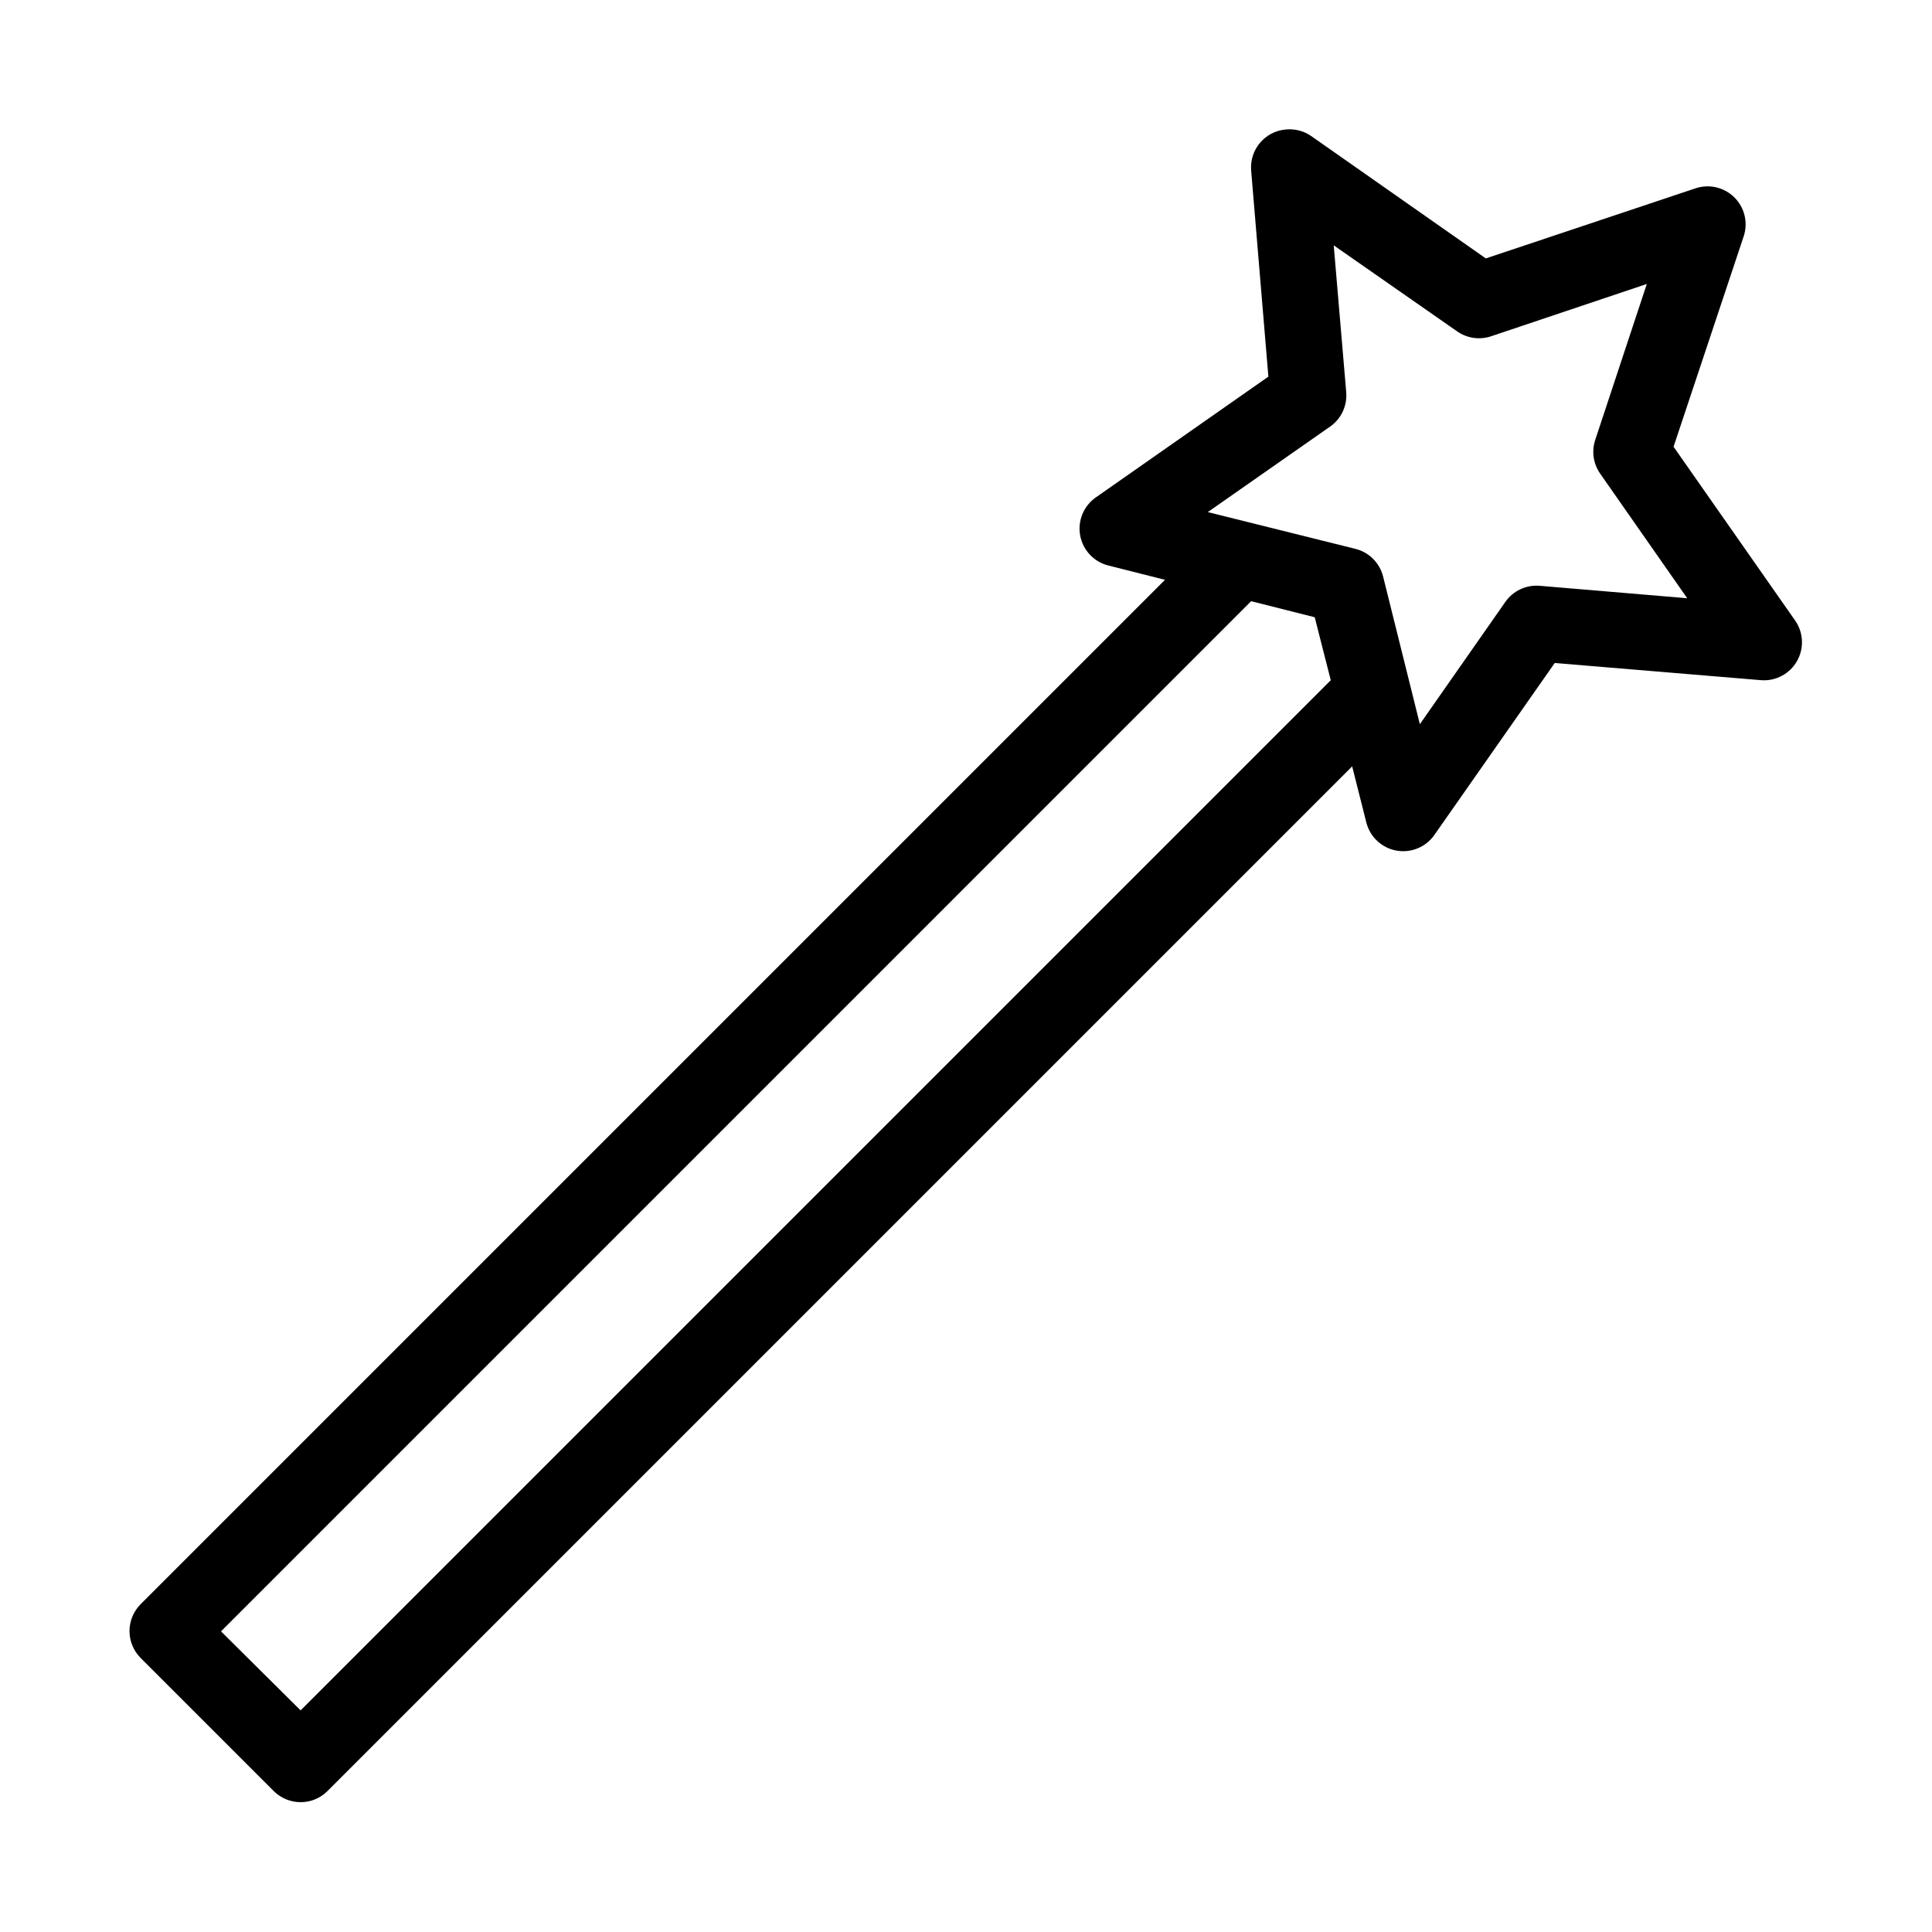 <?xml version="1.0" encoding="UTF-8"?>
<!-- Uploaded to: SVG Repo, www.svgrepo.com, Generator: SVG Repo Mixer Tools -->
<svg fill="#000000" width="800px" height="800px" version="1.1" viewBox="144 144 512 512" xmlns="http://www.w3.org/2000/svg">
 <path d="m484.7 178.32c-5.512 0.5-9.586 5.348-9.133 10.863l4.566 54.629-45.66 31.961c-3.281 2.246-4.934 6.215-4.219 10.125 0.715 3.914 3.664 7.039 7.527 7.981l14.957 3.781-271.43 271.43c-1.91 1.891-2.988 4.473-2.988 7.164s1.078 5.269 2.988 7.164l35.27 35.266c3.926 3.883 10.242 3.883 14.168 0l271.59-271.59 3.777 14.957c0.988 3.781 4.078 6.652 7.922 7.359 3.848 0.707 7.754-0.871 10.027-4.051l31.961-45.66 54.789 4.566c3.848 0.25 7.5-1.715 9.41-5.066 1.91-3.348 1.738-7.496-0.438-10.676l-32.273-46.133 18.578-55.734c1.211-3.621 0.27-7.617-2.434-10.32-2.699-2.699-6.699-3.641-10.32-2.43l-55.578 18.578-46.285-32.434c-1.98-1.367-4.379-1.98-6.769-1.73zm12.75 30.699 32.75 22.828c2.621 1.816 5.949 2.285 8.973 1.262l41.25-13.855-13.699 41.406c-0.977 3.047-0.453 6.379 1.418 8.973l22.988 32.906-39.203-3.305c-3.531-0.258-6.938 1.355-8.977 4.25l-22.672 32.434-9.758-39.203c-0.918-3.555-3.691-6.328-7.242-7.242l-39.203-9.762 32.43-22.672c2.949-2.066 4.566-5.547 4.254-9.133zm-21.883 94.305 16.848 4.254 4.25 16.688-273 273-21.098-20.938z"/>
</svg>